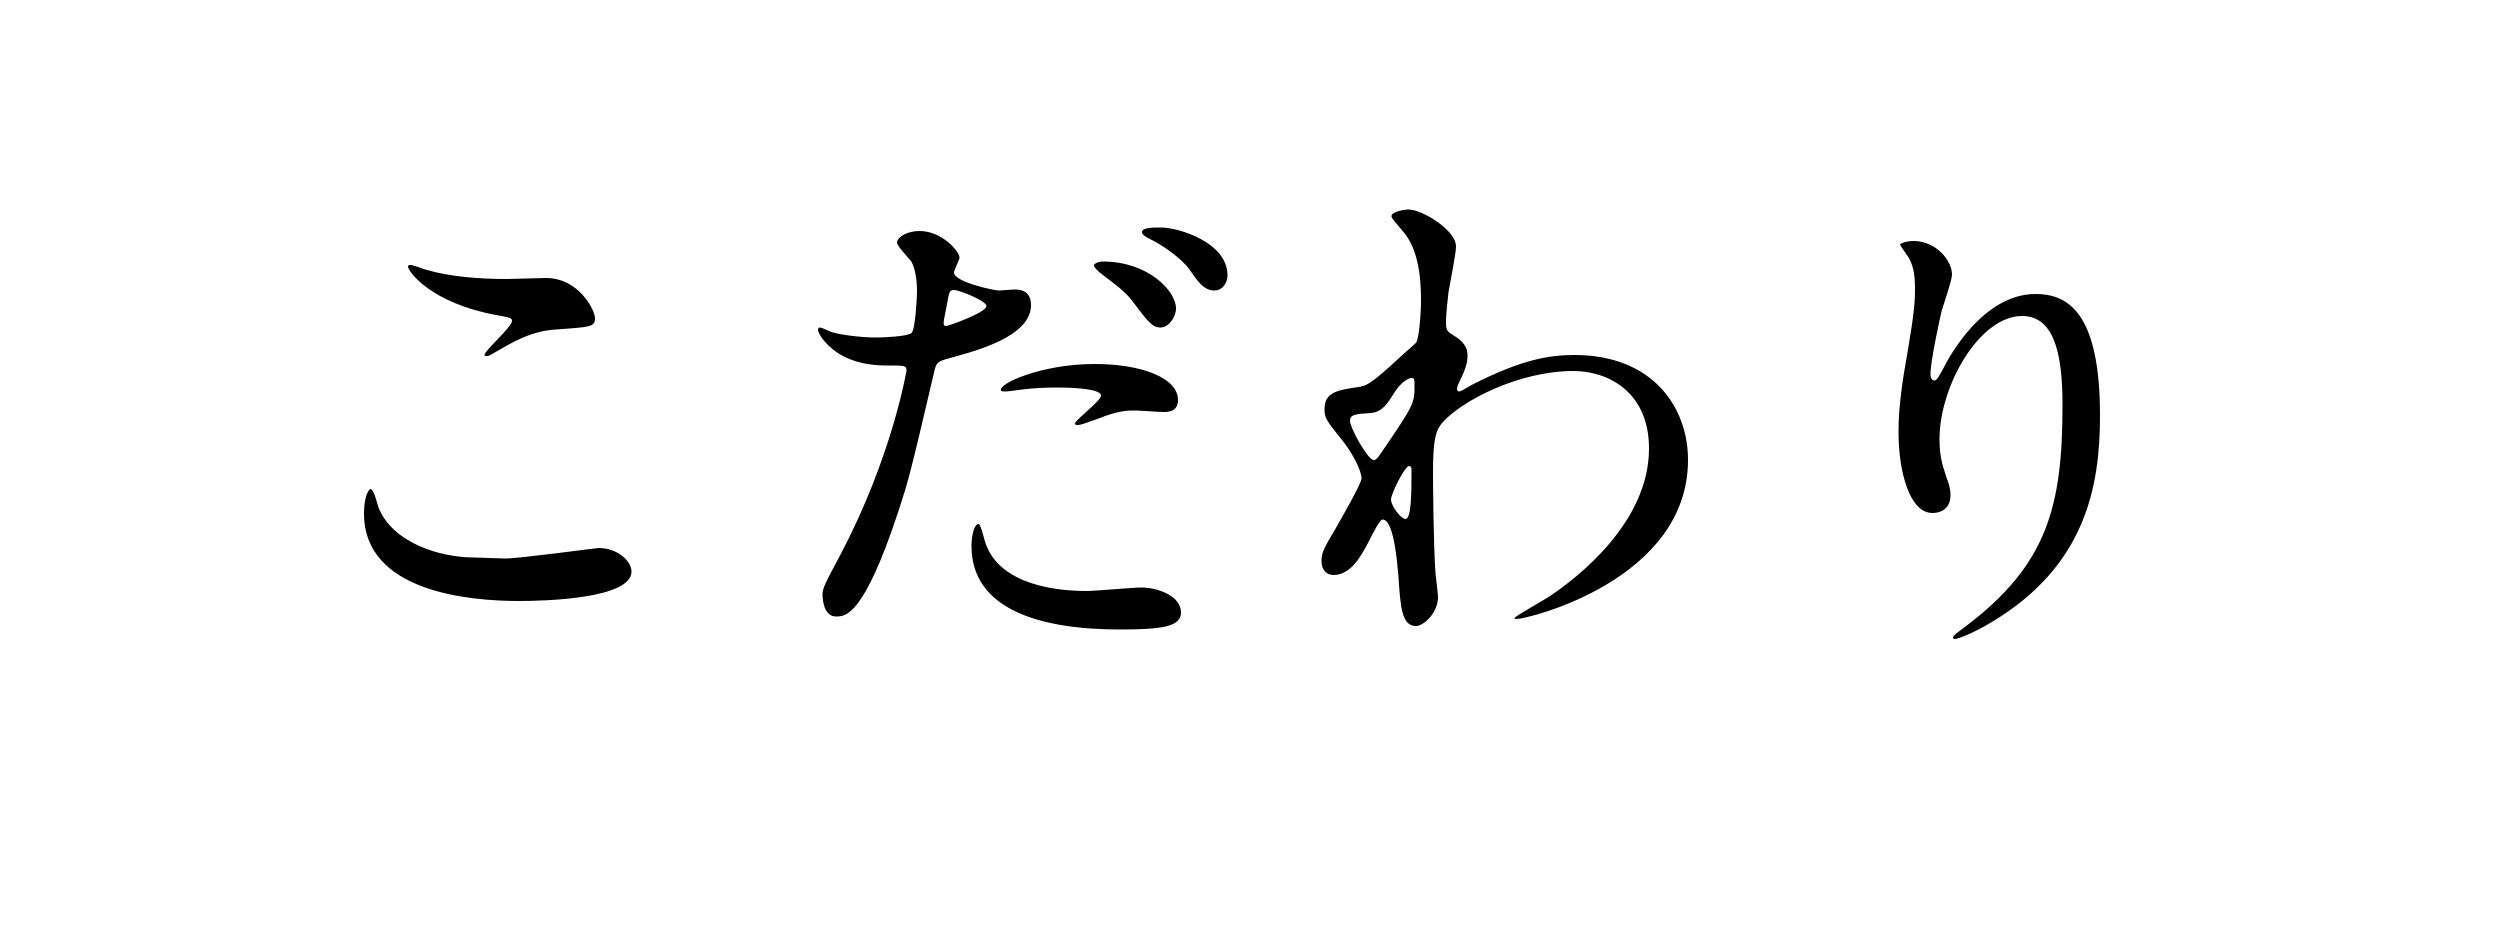 <?xml version="1.0" encoding="UTF-8" standalone="no"?>
<svg width="80px" height="30px" viewBox="0 0 80 30" version="1.1" xmlns="http://www.w3.org/2000/svg" xmlns:xlink="http://www.w3.org/1999/xlink">
    <!-- Generator: Sketch 43.2 (39069) - http://www.bohemiancoding.com/sketch -->
    <title>nav_3</title>
    <desc>Created with Sketch.</desc>
    <defs></defs>
    <g id="Symbols" stroke="none" stroke-width="1" fill="none" fill-rule="evenodd">
        <g id="block/header" transform="translate(-683, -50)" fill="#000000">
            <g id="outline" transform="translate(505, 56)">
                <path d="M191.664,2.64 C191.584,2.624 191.232,2.48 191.136,2.48 C191.104,2.48 191.056,2.48 191.056,2.528 C191.056,2.688 191.792,3.696 193.872,4.08 C194.336,4.16 194.384,4.176 194.384,4.272 C194.384,4.464 193.504,5.216 193.504,5.36 C193.504,5.392 193.536,5.392 193.552,5.392 C193.616,5.392 193.616,5.408 193.776,5.312 C194.384,4.96 194.976,4.592 195.792,4.544 C196.896,4.464 197.04,4.464 197.04,4.176 C197.04,3.936 196.528,2.896 195.472,2.896 C195.296,2.896 194.4,2.928 194.208,2.928 C193.296,2.928 192.384,2.848 191.664,2.64 Z M193.184,11.84 C192.048,11.84 190.56,11.36 190.112,10.24 C190.08,10.16 189.968,9.648 189.856,9.648 C189.824,9.648 189.648,9.824 189.648,10.432 C189.648,12.944 193.024,13.232 194.608,13.232 C195.488,13.232 198.208,13.152 198.208,12.288 C198.208,11.968 197.776,11.536 197.152,11.536 C197.072,11.536 194.64,11.872 194.16,11.872 C194,11.872 193.296,11.84 193.184,11.84 Z M204.32,13.024 C204.32,12.832 204.4,12.672 204.896,11.744 C206.544,8.624 207.008,5.872 207.008,5.856 C207.008,5.696 206.944,5.696 206.432,5.696 C206.096,5.696 205.536,5.68 205.008,5.408 C204.496,5.152 204.176,4.704 204.176,4.544 C204.176,4.496 204.224,4.48 204.24,4.48 C204.304,4.48 204.544,4.608 204.608,4.624 C204.848,4.704 205.504,4.8 206.032,4.8 C206.272,4.8 207.04,4.768 207.168,4.656 C207.296,4.544 207.344,3.456 207.344,3.344 C207.344,3.216 207.344,2.672 207.152,2.352 C207.088,2.272 206.704,1.872 206.704,1.76 C206.704,1.6 207.008,1.392 207.424,1.392 C208.144,1.392 208.704,2.048 208.704,2.24 C208.704,2.32 208.528,2.64 208.528,2.72 C208.528,3.024 209.808,3.296 209.968,3.296 C210.032,3.296 210.384,3.264 210.464,3.264 C210.592,3.264 210.992,3.264 210.992,3.76 C210.992,4.656 209.632,5.12 208.576,5.408 C208.032,5.552 207.968,5.568 207.904,5.856 C207.088,9.344 207.072,9.36 206.736,10.4 C205.632,13.728 205.056,13.728 204.752,13.728 C204.368,13.728 204.32,13.2 204.32,13.024 Z M208.208,4.224 C208.192,4.336 208.176,4.432 208.272,4.432 C208.352,4.432 209.568,4 209.568,3.792 C209.568,3.632 208.704,3.28 208.528,3.28 C208.432,3.28 208.384,3.312 208.352,3.472 C208.288,3.792 208.288,3.84 208.208,4.224 Z M210.032,6.496 C209.92,6.288 211.312,5.648 213.024,5.648 C214.544,5.648 215.696,6.096 215.696,6.8 C215.696,7.184 215.36,7.184 215.232,7.184 C215.088,7.184 214.464,7.136 214.336,7.136 C214.048,7.136 213.808,7.136 213.152,7.392 C212.752,7.536 212.592,7.6 212.48,7.6 C212.448,7.6 212.4,7.6 212.4,7.552 C212.4,7.44 213.232,6.832 213.232,6.656 C213.232,6.416 212.096,6.4 211.856,6.4 C211.504,6.4 211.072,6.416 210.704,6.464 C210.608,6.48 210.24,6.528 210.176,6.528 C210.128,6.528 210.048,6.528 210.032,6.496 Z M209.312,10.768 C209.376,10.768 209.472,11.168 209.488,11.216 C209.824,12.608 211.552,12.912 212.768,12.912 C213.04,12.912 214.256,12.8 214.512,12.8 C215.056,12.8 215.792,13.072 215.792,13.6 C215.792,14.048 215.2,14.144 213.84,14.144 C211.248,14.144 209.088,13.488 209.088,11.472 C209.088,11.104 209.184,10.768 209.312,10.768 Z M215.152,1.28 C215.696,1.28 217.28,1.744 217.28,2.816 C217.28,3.024 217.136,3.296 216.864,3.296 C216.512,3.296 216.32,2.992 216.064,2.624 C215.856,2.32 215.248,1.856 214.736,1.616 C214.576,1.536 214.544,1.472 214.544,1.424 C214.544,1.28 214.912,1.28 215.152,1.28 Z M213.296,2.368 C214.72,2.368 215.632,3.296 215.632,3.872 C215.632,4.128 215.408,4.48 215.136,4.48 C214.912,4.48 214.784,4.368 214.32,3.744 C214.048,3.376 213.904,3.264 213.232,2.752 C213.168,2.704 213.008,2.56 213.008,2.496 C213.008,2.432 213.152,2.368 213.296,2.368 Z M224.272,4.272 C224.272,4.576 224.288,4.592 224.544,4.752 C224.96,5.008 224.96,5.264 224.96,5.376 C224.96,5.648 224.864,5.872 224.736,6.144 C224.688,6.24 224.624,6.368 224.624,6.448 C224.624,6.496 224.656,6.528 224.688,6.528 C224.768,6.528 225.072,6.32 225.152,6.288 C226.736,5.488 227.6,5.36 228.384,5.36 C230.88,5.36 232.016,7.024 232.016,8.72 C232.016,12.56 226.896,13.808 226.528,13.808 C226.496,13.808 226.464,13.808 226.464,13.776 C226.464,13.728 227.472,13.168 227.648,13.04 C228.448,12.496 230.768,10.736 230.768,8.352 C230.768,6.528 229.44,5.872 228.352,5.872 C226.592,5.872 224.768,6.832 224.16,7.52 C223.952,7.76 223.856,8.032 223.856,9.12 C223.856,9.472 223.872,11.504 223.936,12.352 C223.952,12.48 224.016,13.008 224.016,13.104 C224.016,13.616 223.552,14.032 223.312,14.032 C222.864,14.032 222.816,13.456 222.752,12.48 C222.72,12.144 222.624,10.624 222.24,10.624 C222.16,10.624 221.952,11.024 221.824,11.28 C221.584,11.744 221.248,12.4 220.672,12.4 C220.48,12.4 220.288,12.272 220.288,11.952 C220.288,11.68 220.368,11.536 220.768,10.864 C220.928,10.576 221.568,9.472 221.568,9.312 C221.568,9.024 221.232,8.432 220.944,8.08 C220.432,7.44 220.384,7.376 220.384,7.088 C220.384,6.544 220.816,6.48 221.472,6.384 C221.744,6.336 221.84,6.32 222.912,5.328 C222.992,5.248 223.312,4.992 223.328,4.944 C223.408,4.784 223.472,4.08 223.472,3.584 C223.472,2.16 223.104,1.632 222.832,1.328 C222.56,1.008 222.528,0.976 222.528,0.912 C222.528,0.784 222.912,0.704 223.072,0.704 C223.504,0.704 224.592,1.36 224.592,1.888 C224.592,2.128 224.384,3.136 224.352,3.344 C224.32,3.6 224.272,4.096 224.272,4.272 Z M223.2,6.096 C223.104,6.08 222.832,6.192 222.56,6.656 C222.416,6.88 222.24,7.184 221.872,7.216 C221.36,7.248 221.2,7.264 221.2,7.472 C221.2,7.696 221.776,8.72 221.952,8.72 C222.048,8.72 222.096,8.64 222.272,8.384 C223.264,6.928 223.264,6.896 223.264,6.32 C223.264,6.192 223.264,6.112 223.2,6.096 Z M223.088,8.912 C222.96,8.912 222.512,9.792 222.512,9.984 C222.512,10.192 222.832,10.608 222.976,10.608 C223.168,10.608 223.168,9.744 223.168,9.008 C223.168,8.944 223.136,8.912 223.088,8.912 Z M244,6.944 C244,10.208 243.52,12.064 240.896,14.048 C240.528,14.32 240.496,14.352 240.496,14.4 C240.496,14.432 240.528,14.448 240.56,14.448 C240.624,14.448 241.072,14.304 241.712,13.92 C244.752,12.112 245.2,9.552 245.2,7.296 C245.2,3.936 244.128,3.408 243.136,3.408 C241.456,3.408 240.368,5.424 240.192,5.776 C240.08,5.984 239.984,6.176 239.904,6.176 C239.776,6.176 239.776,6 239.776,5.952 C239.776,5.552 240.096,4.096 240.128,3.968 C240.176,3.792 240.464,2.976 240.464,2.784 C240.464,2.352 239.968,1.712 239.232,1.712 C238.992,1.712 238.8,1.792 238.8,1.824 C238.8,1.856 239.04,2.176 239.072,2.24 C239.184,2.432 239.28,2.672 239.28,3.232 C239.28,3.616 239.264,3.968 239.04,5.28 C238.88,6.16 238.752,7.008 238.752,7.824 C238.752,9.088 239.104,10.416 239.84,10.416 C239.984,10.416 240.416,10.368 240.416,9.84 C240.416,9.664 240.384,9.536 240.272,9.232 C240.144,8.848 240.064,8.56 240.064,8.048 C240.064,6.352 241.344,4.112 242.704,4.112 C243.68,4.112 244,5.184 244,6.944 Z" id="こだわり"></path>
            </g>
        </g>
    </g>
</svg>